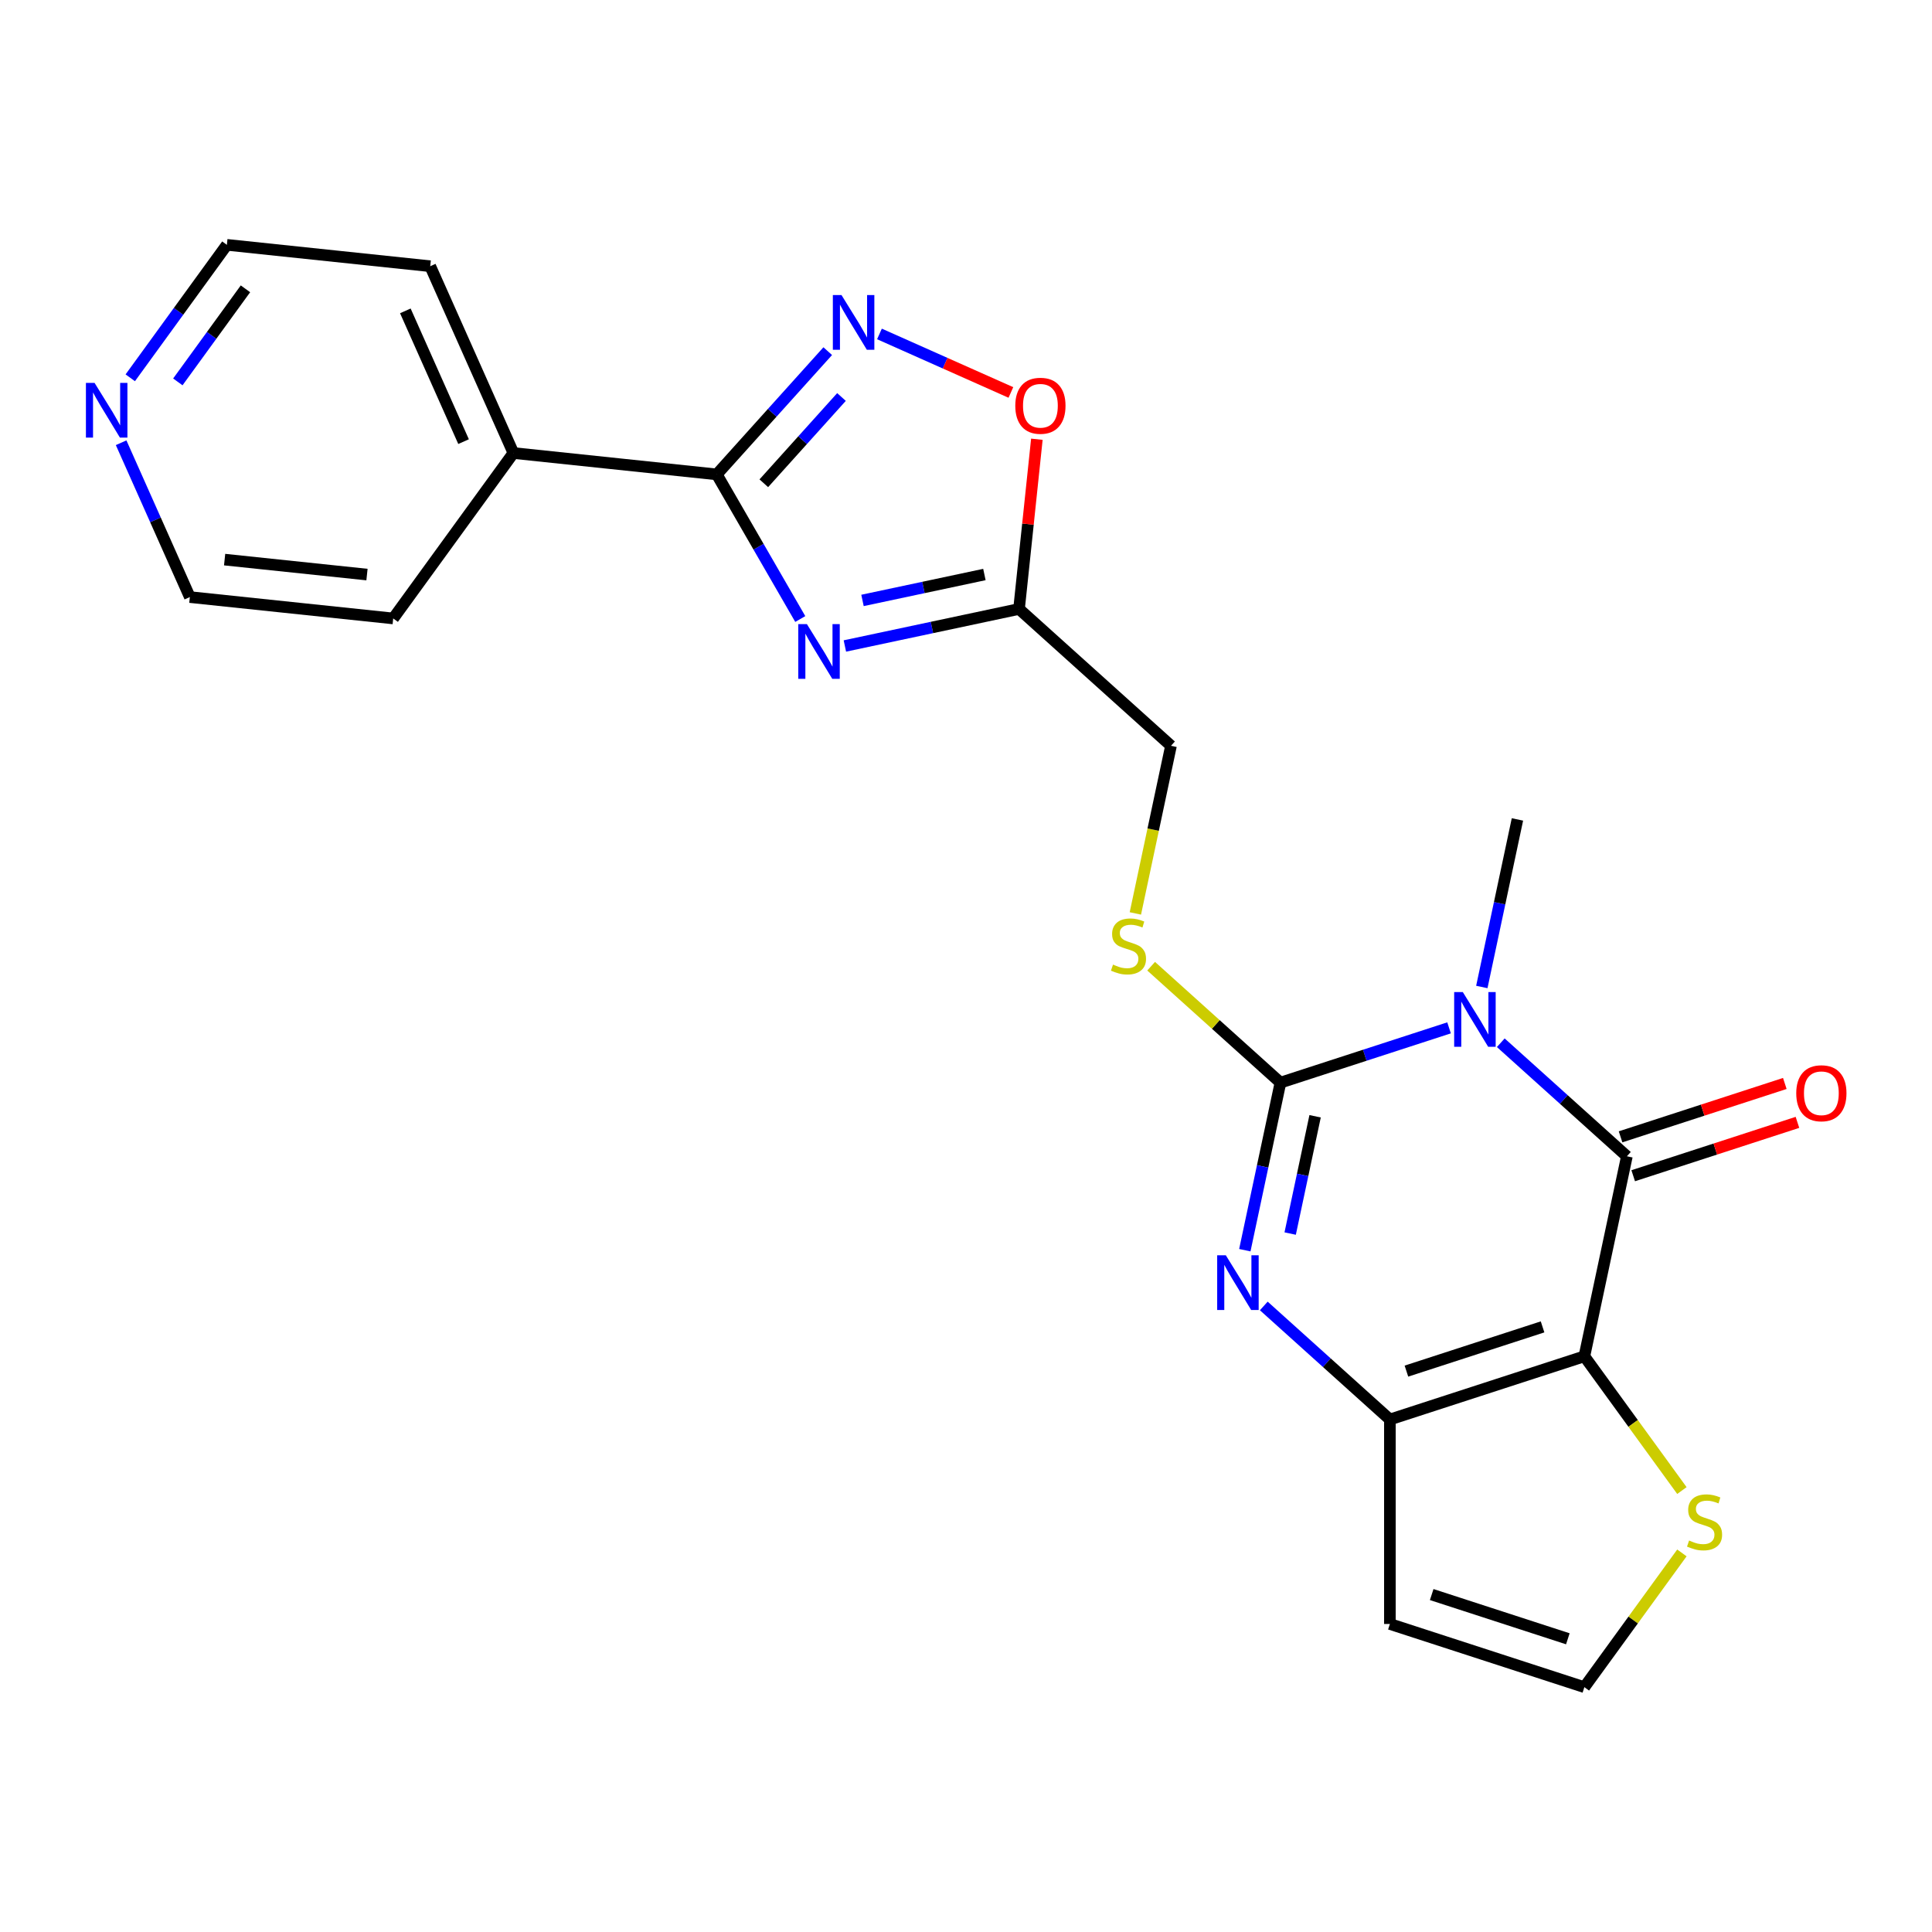 <?xml version='1.0' encoding='iso-8859-1'?>
<svg version='1.1' baseProfile='full'
              xmlns='http://www.w3.org/2000/svg'
                      xmlns:rdkit='http://www.rdkit.org/xml'
                      xmlns:xlink='http://www.w3.org/1999/xlink'
                  xml:space='preserve'
width='1000px' height='1000px' viewBox='0 0 1000 1000'>
<!-- END OF HEADER -->
<rect style='opacity:1.0;fill:#FFFFFF;stroke:none' width='1000' height='1000' x='0' y='0'> </rect>
<path class='bond-1' d='M 750.03,532.016 L 706.393,546.195' style='fill:none;fill-rule:evenodd;stroke:#0000FF;stroke-width:6px;stroke-linecap:butt;stroke-linejoin:miter;stroke-opacity:1' />
<path class='bond-1' d='M 706.393,546.195 L 662.755,560.374' style='fill:none;fill-rule:evenodd;stroke:#000000;stroke-width:6px;stroke-linecap:butt;stroke-linejoin:miter;stroke-opacity:1' />
<path class='bond-2' d='M 776.802,539.72 L 809.437,569.104' style='fill:none;fill-rule:evenodd;stroke:#0000FF;stroke-width:6px;stroke-linecap:butt;stroke-linejoin:miter;stroke-opacity:1' />
<path class='bond-2' d='M 809.437,569.104 L 842.072,598.489' style='fill:none;fill-rule:evenodd;stroke:#000000;stroke-width:6px;stroke-linecap:butt;stroke-linejoin:miter;stroke-opacity:1' />
<path class='bond-18' d='M 766.989,510.861 L 776.205,467.499' style='fill:none;fill-rule:evenodd;stroke:#0000FF;stroke-width:6px;stroke-linecap:butt;stroke-linejoin:miter;stroke-opacity:1' />
<path class='bond-18' d='M 776.205,467.499 L 785.422,424.138' style='fill:none;fill-rule:evenodd;stroke:#000000;stroke-width:6px;stroke-linecap:butt;stroke-linejoin:miter;stroke-opacity:1' />
<path class='bond-0' d='M 820.066,702.018 L 842.072,598.489' style='fill:none;fill-rule:evenodd;stroke:#000000;stroke-width:6px;stroke-linecap:butt;stroke-linejoin:miter;stroke-opacity:1' />
<path class='bond-10' d='M 820.066,702.018 L 845.31,736.762' style='fill:none;fill-rule:evenodd;stroke:#000000;stroke-width:6px;stroke-linecap:butt;stroke-linejoin:miter;stroke-opacity:1' />
<path class='bond-10' d='M 845.31,736.762 L 870.553,771.506' style='fill:none;fill-rule:evenodd;stroke:#CCCC00;stroke-width:6px;stroke-linecap:butt;stroke-linejoin:miter;stroke-opacity:1' />
<path class='bond-23' d='M 820.066,702.018 L 719.405,734.725' style='fill:none;fill-rule:evenodd;stroke:#000000;stroke-width:6px;stroke-linecap:butt;stroke-linejoin:miter;stroke-opacity:1' />
<path class='bond-23' d='M 798.426,686.792 L 727.963,709.686' style='fill:none;fill-rule:evenodd;stroke:#000000;stroke-width:6px;stroke-linecap:butt;stroke-linejoin:miter;stroke-opacity:1' />
<path class='bond-3' d='M 662.755,560.374 L 653.538,603.735' style='fill:none;fill-rule:evenodd;stroke:#000000;stroke-width:6px;stroke-linecap:butt;stroke-linejoin:miter;stroke-opacity:1' />
<path class='bond-3' d='M 653.538,603.735 L 644.321,647.097' style='fill:none;fill-rule:evenodd;stroke:#0000FF;stroke-width:6px;stroke-linecap:butt;stroke-linejoin:miter;stroke-opacity:1' />
<path class='bond-3' d='M 680.696,577.783 L 674.244,608.136' style='fill:none;fill-rule:evenodd;stroke:#000000;stroke-width:6px;stroke-linecap:butt;stroke-linejoin:miter;stroke-opacity:1' />
<path class='bond-3' d='M 674.244,608.136 L 667.792,638.489' style='fill:none;fill-rule:evenodd;stroke:#0000FF;stroke-width:6px;stroke-linecap:butt;stroke-linejoin:miter;stroke-opacity:1' />
<path class='bond-11' d='M 662.755,560.374 L 629.29,530.242' style='fill:none;fill-rule:evenodd;stroke:#000000;stroke-width:6px;stroke-linecap:butt;stroke-linejoin:miter;stroke-opacity:1' />
<path class='bond-11' d='M 629.29,530.242 L 595.825,500.11' style='fill:none;fill-rule:evenodd;stroke:#CCCC00;stroke-width:6px;stroke-linecap:butt;stroke-linejoin:miter;stroke-opacity:1' />
<path class='bond-14' d='M 845.343,608.555 L 887.851,594.743' style='fill:none;fill-rule:evenodd;stroke:#000000;stroke-width:6px;stroke-linecap:butt;stroke-linejoin:miter;stroke-opacity:1' />
<path class='bond-14' d='M 887.851,594.743 L 930.358,580.932' style='fill:none;fill-rule:evenodd;stroke:#FF0000;stroke-width:6px;stroke-linecap:butt;stroke-linejoin:miter;stroke-opacity:1' />
<path class='bond-14' d='M 838.801,588.423 L 881.309,574.611' style='fill:none;fill-rule:evenodd;stroke:#000000;stroke-width:6px;stroke-linecap:butt;stroke-linejoin:miter;stroke-opacity:1' />
<path class='bond-14' d='M 881.309,574.611 L 923.817,560.799' style='fill:none;fill-rule:evenodd;stroke:#FF0000;stroke-width:6px;stroke-linecap:butt;stroke-linejoin:miter;stroke-opacity:1' />
<path class='bond-4' d='M 654.135,675.956 L 686.77,705.34' style='fill:none;fill-rule:evenodd;stroke:#0000FF;stroke-width:6px;stroke-linecap:butt;stroke-linejoin:miter;stroke-opacity:1' />
<path class='bond-4' d='M 686.77,705.34 L 719.405,734.725' style='fill:none;fill-rule:evenodd;stroke:#000000;stroke-width:6px;stroke-linecap:butt;stroke-linejoin:miter;stroke-opacity:1' />
<path class='bond-12' d='M 719.405,734.725 L 719.405,840.567' style='fill:none;fill-rule:evenodd;stroke:#000000;stroke-width:6px;stroke-linecap:butt;stroke-linejoin:miter;stroke-opacity:1' />
<path class='bond-5' d='M 437.306,334.361 L 482.377,324.781' style='fill:none;fill-rule:evenodd;stroke:#0000FF;stroke-width:6px;stroke-linecap:butt;stroke-linejoin:miter;stroke-opacity:1' />
<path class='bond-5' d='M 482.377,324.781 L 527.449,315.201' style='fill:none;fill-rule:evenodd;stroke:#000000;stroke-width:6px;stroke-linecap:butt;stroke-linejoin:miter;stroke-opacity:1' />
<path class='bond-5' d='M 446.426,310.781 L 477.976,304.075' style='fill:none;fill-rule:evenodd;stroke:#0000FF;stroke-width:6px;stroke-linecap:butt;stroke-linejoin:miter;stroke-opacity:1' />
<path class='bond-5' d='M 477.976,304.075 L 509.526,297.369' style='fill:none;fill-rule:evenodd;stroke:#000000;stroke-width:6px;stroke-linecap:butt;stroke-linejoin:miter;stroke-opacity:1' />
<path class='bond-6' d='M 414.217,320.4 L 392.608,282.973' style='fill:none;fill-rule:evenodd;stroke:#0000FF;stroke-width:6px;stroke-linecap:butt;stroke-linejoin:miter;stroke-opacity:1' />
<path class='bond-6' d='M 392.608,282.973 L 370.999,245.545' style='fill:none;fill-rule:evenodd;stroke:#000000;stroke-width:6px;stroke-linecap:butt;stroke-linejoin:miter;stroke-opacity:1' />
<path class='bond-15' d='M 370.999,245.545 L 265.737,234.481' style='fill:none;fill-rule:evenodd;stroke:#000000;stroke-width:6px;stroke-linecap:butt;stroke-linejoin:miter;stroke-opacity:1' />
<path class='bond-25' d='M 370.999,245.545 L 399.717,213.65' style='fill:none;fill-rule:evenodd;stroke:#000000;stroke-width:6px;stroke-linecap:butt;stroke-linejoin:miter;stroke-opacity:1' />
<path class='bond-25' d='M 399.717,213.65 L 428.435,181.756' style='fill:none;fill-rule:evenodd;stroke:#0000FF;stroke-width:6px;stroke-linecap:butt;stroke-linejoin:miter;stroke-opacity:1' />
<path class='bond-25' d='M 395.346,250.141 L 415.448,227.815' style='fill:none;fill-rule:evenodd;stroke:#000000;stroke-width:6px;stroke-linecap:butt;stroke-linejoin:miter;stroke-opacity:1' />
<path class='bond-25' d='M 415.448,227.815 L 435.551,205.488' style='fill:none;fill-rule:evenodd;stroke:#0000FF;stroke-width:6px;stroke-linecap:butt;stroke-linejoin:miter;stroke-opacity:1' />
<path class='bond-7' d='M 455.207,172.849 L 489.22,187.992' style='fill:none;fill-rule:evenodd;stroke:#0000FF;stroke-width:6px;stroke-linecap:butt;stroke-linejoin:miter;stroke-opacity:1' />
<path class='bond-7' d='M 489.22,187.992 L 523.233,203.136' style='fill:none;fill-rule:evenodd;stroke:#FF0000;stroke-width:6px;stroke-linecap:butt;stroke-linejoin:miter;stroke-opacity:1' />
<path class='bond-8' d='M 527.449,315.201 L 606.105,386.023' style='fill:none;fill-rule:evenodd;stroke:#000000;stroke-width:6px;stroke-linecap:butt;stroke-linejoin:miter;stroke-opacity:1' />
<path class='bond-9' d='M 527.449,315.201 L 532.066,271.273' style='fill:none;fill-rule:evenodd;stroke:#000000;stroke-width:6px;stroke-linecap:butt;stroke-linejoin:miter;stroke-opacity:1' />
<path class='bond-9' d='M 532.066,271.273 L 536.683,227.345' style='fill:none;fill-rule:evenodd;stroke:#FF0000;stroke-width:6px;stroke-linecap:butt;stroke-linejoin:miter;stroke-opacity:1' />
<path class='bond-13' d='M 870.553,803.785 L 845.31,838.529' style='fill:none;fill-rule:evenodd;stroke:#CCCC00;stroke-width:6px;stroke-linecap:butt;stroke-linejoin:miter;stroke-opacity:1' />
<path class='bond-13' d='M 845.31,838.529 L 820.066,873.274' style='fill:none;fill-rule:evenodd;stroke:#000000;stroke-width:6px;stroke-linecap:butt;stroke-linejoin:miter;stroke-opacity:1' />
<path class='bond-16' d='M 587.663,472.786 L 596.884,429.404' style='fill:none;fill-rule:evenodd;stroke:#CCCC00;stroke-width:6px;stroke-linecap:butt;stroke-linejoin:miter;stroke-opacity:1' />
<path class='bond-16' d='M 596.884,429.404 L 606.105,386.023' style='fill:none;fill-rule:evenodd;stroke:#000000;stroke-width:6px;stroke-linecap:butt;stroke-linejoin:miter;stroke-opacity:1' />
<path class='bond-24' d='M 719.405,840.567 L 820.066,873.274' style='fill:none;fill-rule:evenodd;stroke:#000000;stroke-width:6px;stroke-linecap:butt;stroke-linejoin:miter;stroke-opacity:1' />
<path class='bond-24' d='M 741.045,825.34 L 811.509,848.235' style='fill:none;fill-rule:evenodd;stroke:#000000;stroke-width:6px;stroke-linecap:butt;stroke-linejoin:miter;stroke-opacity:1' />
<path class='bond-21' d='M 265.737,234.481 L 222.687,137.79' style='fill:none;fill-rule:evenodd;stroke:#000000;stroke-width:6px;stroke-linecap:butt;stroke-linejoin:miter;stroke-opacity:1' />
<path class='bond-21' d='M 239.941,228.588 L 209.806,160.904' style='fill:none;fill-rule:evenodd;stroke:#000000;stroke-width:6px;stroke-linecap:butt;stroke-linejoin:miter;stroke-opacity:1' />
<path class='bond-22' d='M 265.737,234.481 L 203.525,320.109' style='fill:none;fill-rule:evenodd;stroke:#000000;stroke-width:6px;stroke-linecap:butt;stroke-linejoin:miter;stroke-opacity:1' />
<path class='bond-17' d='M 67.423,195.548 L 92.424,161.137' style='fill:none;fill-rule:evenodd;stroke:#0000FF;stroke-width:6px;stroke-linecap:butt;stroke-linejoin:miter;stroke-opacity:1' />
<path class='bond-17' d='M 92.424,161.137 L 117.425,126.726' style='fill:none;fill-rule:evenodd;stroke:#000000;stroke-width:6px;stroke-linecap:butt;stroke-linejoin:miter;stroke-opacity:1' />
<path class='bond-17' d='M 92.049,197.667 L 109.55,173.58' style='fill:none;fill-rule:evenodd;stroke:#0000FF;stroke-width:6px;stroke-linecap:butt;stroke-linejoin:miter;stroke-opacity:1' />
<path class='bond-17' d='M 109.55,173.58 L 127.05,149.492' style='fill:none;fill-rule:evenodd;stroke:#000000;stroke-width:6px;stroke-linecap:butt;stroke-linejoin:miter;stroke-opacity:1' />
<path class='bond-26' d='M 62.695,229.16 L 80.479,269.103' style='fill:none;fill-rule:evenodd;stroke:#0000FF;stroke-width:6px;stroke-linecap:butt;stroke-linejoin:miter;stroke-opacity:1' />
<path class='bond-26' d='M 80.479,269.103 L 98.263,309.046' style='fill:none;fill-rule:evenodd;stroke:#000000;stroke-width:6px;stroke-linecap:butt;stroke-linejoin:miter;stroke-opacity:1' />
<path class='bond-19' d='M 117.425,126.726 L 222.687,137.79' style='fill:none;fill-rule:evenodd;stroke:#000000;stroke-width:6px;stroke-linecap:butt;stroke-linejoin:miter;stroke-opacity:1' />
<path class='bond-20' d='M 98.263,309.046 L 203.525,320.109' style='fill:none;fill-rule:evenodd;stroke:#000000;stroke-width:6px;stroke-linecap:butt;stroke-linejoin:miter;stroke-opacity:1' />
<path class='bond-20' d='M 116.265,289.653 L 189.948,297.397' style='fill:none;fill-rule:evenodd;stroke:#000000;stroke-width:6px;stroke-linecap:butt;stroke-linejoin:miter;stroke-opacity:1' />
<path  class='atom-0' d='M 757.156 513.507
L 766.436 528.507
Q 767.356 529.987, 768.836 532.667
Q 770.316 535.347, 770.396 535.507
L 770.396 513.507
L 774.156 513.507
L 774.156 541.827
L 770.276 541.827
L 760.316 525.427
Q 759.156 523.507, 757.916 521.307
Q 756.716 519.107, 756.356 518.427
L 756.356 541.827
L 752.676 541.827
L 752.676 513.507
L 757.156 513.507
' fill='#0000FF'/>
<path  class='atom-4' d='M 634.489 649.743
L 643.769 664.743
Q 644.689 666.223, 646.169 668.903
Q 647.649 671.583, 647.729 671.743
L 647.729 649.743
L 651.489 649.743
L 651.489 678.063
L 647.609 678.063
L 637.649 661.663
Q 636.489 659.743, 635.249 657.543
Q 634.049 655.343, 633.689 654.663
L 633.689 678.063
L 630.009 678.063
L 630.009 649.743
L 634.489 649.743
' fill='#0000FF'/>
<path  class='atom-6' d='M 417.66 323.047
L 426.94 338.047
Q 427.86 339.527, 429.34 342.207
Q 430.82 344.887, 430.9 345.047
L 430.9 323.047
L 434.66 323.047
L 434.66 351.367
L 430.78 351.367
L 420.82 334.967
Q 419.66 333.047, 418.42 330.847
Q 417.22 328.647, 416.86 327.967
L 416.86 351.367
L 413.18 351.367
L 413.18 323.047
L 417.66 323.047
' fill='#0000FF'/>
<path  class='atom-8' d='M 435.561 152.729
L 444.841 167.729
Q 445.761 169.209, 447.241 171.889
Q 448.721 174.569, 448.801 174.729
L 448.801 152.729
L 452.561 152.729
L 452.561 181.049
L 448.681 181.049
L 438.721 164.649
Q 437.561 162.729, 436.321 160.529
Q 435.121 158.329, 434.761 157.649
L 434.761 181.049
L 431.081 181.049
L 431.081 152.729
L 435.561 152.729
' fill='#0000FF'/>
<path  class='atom-10' d='M 525.512 210.019
Q 525.512 203.219, 528.872 199.419
Q 532.232 195.619, 538.512 195.619
Q 544.792 195.619, 548.152 199.419
Q 551.512 203.219, 551.512 210.019
Q 551.512 216.899, 548.112 220.819
Q 544.712 224.699, 538.512 224.699
Q 532.272 224.699, 528.872 220.819
Q 525.512 216.939, 525.512 210.019
M 538.512 221.499
Q 542.832 221.499, 545.152 218.619
Q 547.512 215.699, 547.512 210.019
Q 547.512 204.459, 545.152 201.659
Q 542.832 198.819, 538.512 198.819
Q 534.192 198.819, 531.832 201.619
Q 529.512 204.419, 529.512 210.019
Q 529.512 215.739, 531.832 218.619
Q 534.192 221.499, 538.512 221.499
' fill='#FF0000'/>
<path  class='atom-11' d='M 874.279 797.366
Q 874.599 797.486, 875.919 798.046
Q 877.239 798.606, 878.679 798.966
Q 880.159 799.286, 881.599 799.286
Q 884.279 799.286, 885.839 798.006
Q 887.399 796.686, 887.399 794.406
Q 887.399 792.846, 886.599 791.886
Q 885.839 790.926, 884.639 790.406
Q 883.439 789.886, 881.439 789.286
Q 878.919 788.526, 877.399 787.806
Q 875.919 787.086, 874.839 785.566
Q 873.799 784.046, 873.799 781.486
Q 873.799 777.926, 876.199 775.726
Q 878.639 773.526, 883.439 773.526
Q 886.719 773.526, 890.439 775.086
L 889.519 778.166
Q 886.119 776.766, 883.559 776.766
Q 880.799 776.766, 879.279 777.926
Q 877.759 779.046, 877.799 781.006
Q 877.799 782.526, 878.559 783.446
Q 879.359 784.366, 880.479 784.886
Q 881.639 785.406, 883.559 786.006
Q 886.119 786.806, 887.639 787.606
Q 889.159 788.406, 890.239 790.046
Q 891.359 791.646, 891.359 794.406
Q 891.359 798.326, 888.719 800.446
Q 886.119 802.526, 881.759 802.526
Q 879.239 802.526, 877.319 801.966
Q 875.439 801.446, 873.199 800.526
L 874.279 797.366
' fill='#CCCC00'/>
<path  class='atom-12' d='M 576.099 499.272
Q 576.419 499.392, 577.739 499.952
Q 579.059 500.512, 580.499 500.872
Q 581.979 501.192, 583.419 501.192
Q 586.099 501.192, 587.659 499.912
Q 589.219 498.592, 589.219 496.312
Q 589.219 494.752, 588.419 493.792
Q 587.659 492.832, 586.459 492.312
Q 585.259 491.792, 583.259 491.192
Q 580.739 490.432, 579.219 489.712
Q 577.739 488.992, 576.659 487.472
Q 575.619 485.952, 575.619 483.392
Q 575.619 479.832, 578.019 477.632
Q 580.459 475.432, 585.259 475.432
Q 588.539 475.432, 592.259 476.992
L 591.339 480.072
Q 587.939 478.672, 585.379 478.672
Q 582.619 478.672, 581.099 479.832
Q 579.579 480.952, 579.619 482.912
Q 579.619 484.432, 580.379 485.352
Q 581.179 486.272, 582.299 486.792
Q 583.459 487.312, 585.379 487.912
Q 587.939 488.712, 589.459 489.512
Q 590.979 490.312, 592.059 491.952
Q 593.179 493.552, 593.179 496.312
Q 593.179 500.232, 590.539 502.352
Q 587.939 504.432, 583.579 504.432
Q 581.059 504.432, 579.139 503.872
Q 577.259 503.352, 575.019 502.432
L 576.099 499.272
' fill='#CCCC00'/>
<path  class='atom-15' d='M 929.734 565.862
Q 929.734 559.062, 933.094 555.262
Q 936.454 551.462, 942.734 551.462
Q 949.014 551.462, 952.374 555.262
Q 955.734 559.062, 955.734 565.862
Q 955.734 572.742, 952.334 576.662
Q 948.934 580.542, 942.734 580.542
Q 936.494 580.542, 933.094 576.662
Q 929.734 572.782, 929.734 565.862
M 942.734 577.342
Q 947.054 577.342, 949.374 574.462
Q 951.734 571.542, 951.734 565.862
Q 951.734 560.302, 949.374 557.502
Q 947.054 554.662, 942.734 554.662
Q 938.414 554.662, 936.054 557.462
Q 933.734 560.262, 933.734 565.862
Q 933.734 571.582, 936.054 574.462
Q 938.414 577.342, 942.734 577.342
' fill='#FF0000'/>
<path  class='atom-18' d='M 48.953 198.194
L 58.233 213.194
Q 59.153 214.674, 60.633 217.354
Q 62.113 220.034, 62.193 220.194
L 62.193 198.194
L 65.953 198.194
L 65.953 226.514
L 62.073 226.514
L 52.113 210.114
Q 50.953 208.194, 49.713 205.994
Q 48.513 203.794, 48.153 203.114
L 48.153 226.514
L 44.473 226.514
L 44.473 198.194
L 48.953 198.194
' fill='#0000FF'/>
</svg>
